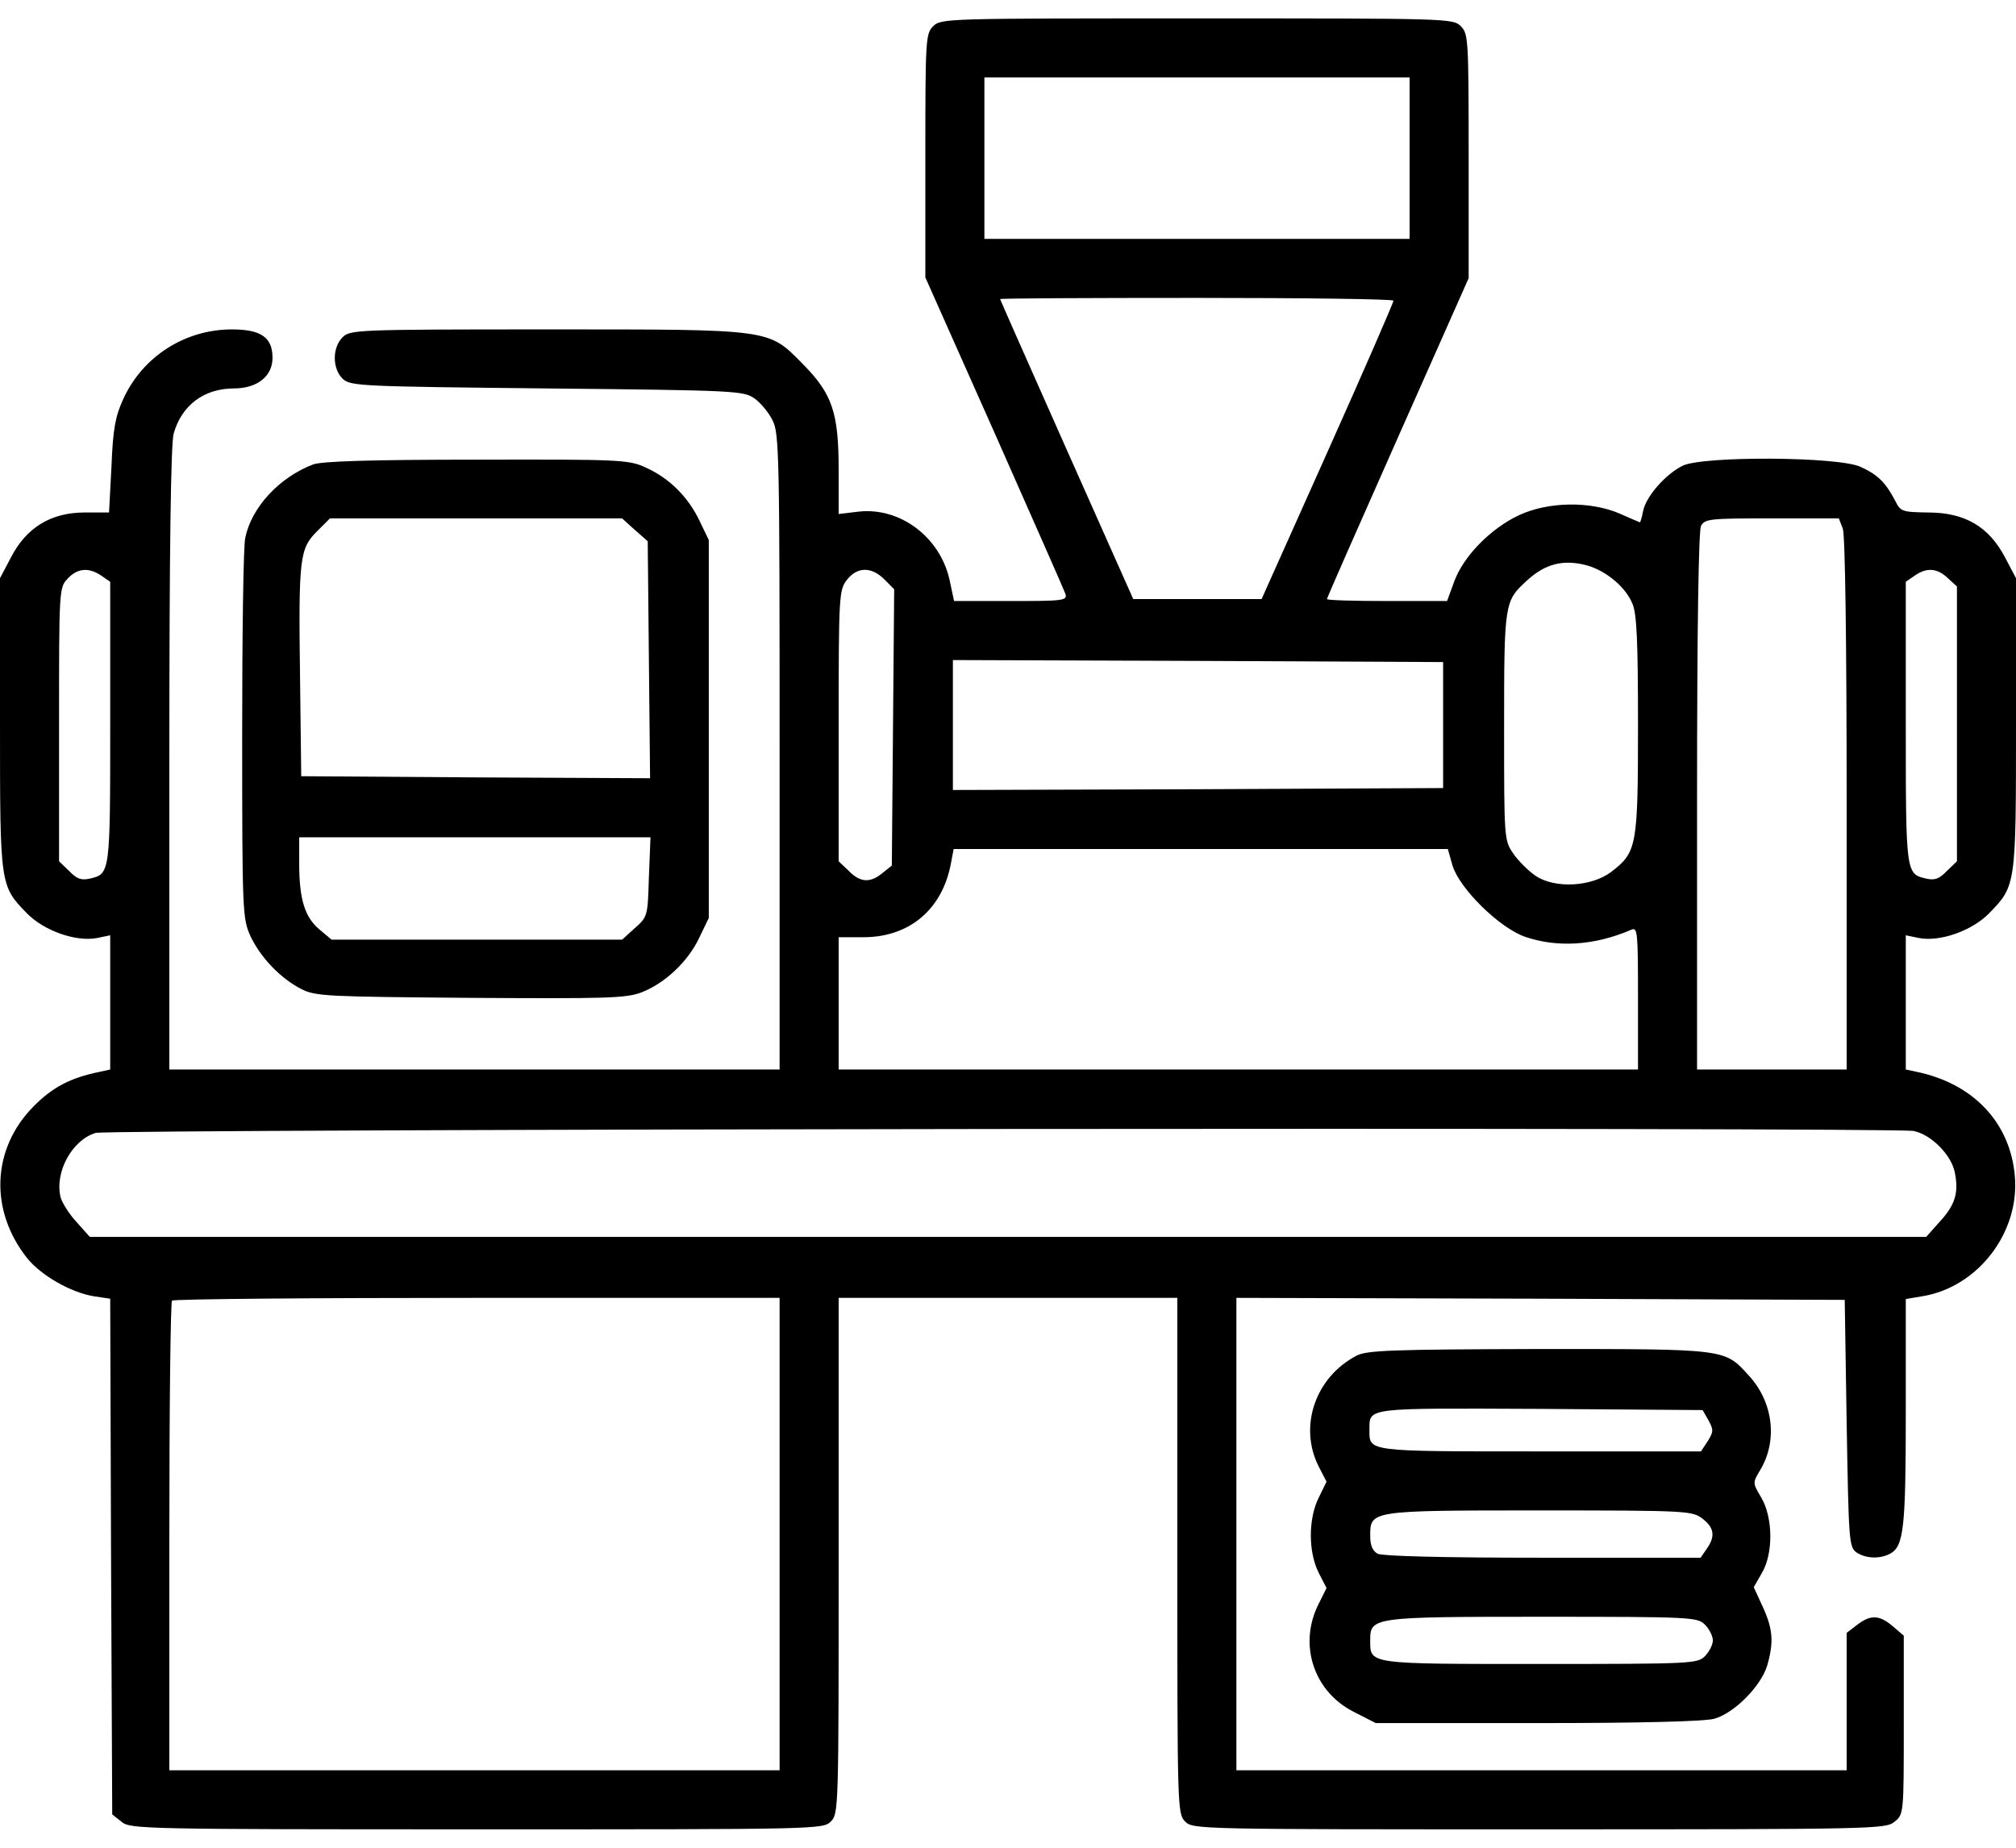 <svg width="24" height="22" viewBox="0 0 24 22" fill="none" xmlns="http://www.w3.org/2000/svg">
<path d="M11.109 0.312C11.02 0.402 11.016 0.467 11.016 1.855V3.303L11.836 5.145C12.286 6.162 12.67 7.03 12.684 7.072C12.708 7.152 12.656 7.156 12.033 7.156H11.358L11.302 6.894C11.184 6.388 10.711 6.036 10.219 6.092L9.984 6.12V5.595C9.984 4.916 9.909 4.691 9.562 4.339C9.141 3.913 9.22 3.922 6.506 3.922C4.233 3.922 4.167 3.927 4.078 4.016C3.952 4.142 3.956 4.395 4.083 4.513C4.177 4.597 4.303 4.602 6.516 4.625C8.784 4.648 8.855 4.653 8.986 4.747C9.056 4.798 9.155 4.916 9.197 5.005C9.277 5.155 9.281 5.436 9.281 8.947V12.734H5.648H2.016V9.041C2.016 6.523 2.034 5.291 2.067 5.164C2.161 4.827 2.428 4.625 2.784 4.625C3.066 4.625 3.253 4.475 3.244 4.245C3.239 4.016 3.103 3.922 2.761 3.922C2.203 3.922 1.697 4.245 1.467 4.752C1.373 4.958 1.345 5.103 1.327 5.553L1.298 6.102H1.008C0.609 6.102 0.314 6.28 0.131 6.636L0 6.884V8.614C0 10.545 0 10.545 0.319 10.873C0.52 11.08 0.9 11.216 1.153 11.169L1.312 11.136V11.933V12.734L1.186 12.762C0.834 12.833 0.619 12.95 0.398 13.175C-0.098 13.677 -0.127 14.408 0.319 14.975C0.487 15.186 0.839 15.387 1.116 15.434L1.312 15.463L1.322 18.533L1.336 21.603L1.448 21.692C1.552 21.777 1.692 21.781 5.677 21.781C9.736 21.781 9.797 21.781 9.891 21.688C9.984 21.594 9.984 21.533 9.984 18.523V15.453H12H14.016V18.523C14.016 21.533 14.016 21.594 14.109 21.688C14.203 21.781 14.264 21.781 18.323 21.781C22.308 21.781 22.448 21.777 22.552 21.692C22.664 21.603 22.664 21.598 22.664 20.539V19.475L22.533 19.363C22.373 19.227 22.27 19.222 22.106 19.348L21.984 19.442V20.262V21.078H18.352H14.719V18.266V15.453L18.342 15.463L21.961 15.477L21.984 16.944C22.008 18.331 22.012 18.416 22.097 18.481C22.205 18.556 22.373 18.566 22.5 18.5C22.664 18.411 22.688 18.2 22.688 16.812V15.467L22.884 15.434C23.545 15.327 24.047 14.675 23.986 14C23.93 13.367 23.494 12.903 22.819 12.762L22.688 12.734V11.933V11.136L22.847 11.169C23.1 11.216 23.48 11.08 23.681 10.873C24 10.545 24 10.545 24 8.614V6.884L23.869 6.636C23.677 6.27 23.391 6.102 22.955 6.102C22.641 6.097 22.627 6.092 22.561 5.961C22.448 5.745 22.355 5.652 22.148 5.558C21.886 5.436 20.283 5.427 20.034 5.544C19.833 5.642 19.598 5.905 19.561 6.083C19.547 6.158 19.528 6.219 19.523 6.219C19.519 6.219 19.411 6.172 19.284 6.116C18.938 5.966 18.436 5.97 18.084 6.134C17.742 6.294 17.419 6.627 17.311 6.927L17.227 7.156H16.514C16.12 7.156 15.797 7.147 15.797 7.133C15.797 7.119 16.177 6.256 16.641 5.211L17.484 3.312V1.859C17.484 0.467 17.48 0.402 17.391 0.312C17.297 0.219 17.236 0.219 14.25 0.219C11.264 0.219 11.203 0.219 11.109 0.312ZM16.781 1.883V2.844H14.25H11.719V1.883V0.922H14.25H16.781V1.883ZM16.589 3.58C16.589 3.603 16.238 4.409 15.806 5.375L15.019 7.133H14.255H13.491L12.698 5.352C12.262 4.372 11.906 3.566 11.906 3.561C11.906 3.552 12.961 3.547 14.25 3.547C15.539 3.547 16.594 3.561 16.589 3.58ZM21.938 6.294C21.966 6.364 21.984 7.634 21.984 9.575V12.734H21.094H20.203V9.542C20.203 7.433 20.222 6.322 20.25 6.261C20.297 6.177 20.358 6.172 21.098 6.172H21.891L21.938 6.294ZM18.9 6.734C19.125 6.8 19.355 6.992 19.434 7.189C19.486 7.306 19.5 7.648 19.5 8.637C19.5 10.081 19.486 10.147 19.181 10.381C18.947 10.559 18.511 10.583 18.281 10.428C18.192 10.367 18.07 10.245 18.014 10.161C17.906 10.006 17.906 9.978 17.906 8.647C17.906 7.18 17.911 7.156 18.173 6.917C18.394 6.711 18.614 6.655 18.9 6.734ZM1.209 6.856L1.312 6.927V8.605C1.312 10.405 1.312 10.405 1.069 10.461C0.97 10.484 0.914 10.466 0.825 10.372L0.703 10.255V8.628C0.703 7.02 0.703 6.997 0.806 6.889C0.923 6.763 1.059 6.753 1.209 6.856ZM10.528 6.898L10.645 7.016L10.631 8.661L10.617 10.306L10.505 10.395C10.359 10.517 10.238 10.508 10.102 10.367L9.984 10.255V8.642C9.984 7.081 9.989 7.025 10.083 6.903C10.205 6.748 10.373 6.744 10.528 6.898ZM23.189 6.884L23.297 6.983V8.619V10.255L23.175 10.372C23.086 10.466 23.03 10.484 22.931 10.461C22.688 10.405 22.688 10.405 22.688 8.605V6.927L22.791 6.856C22.936 6.753 23.062 6.763 23.189 6.884ZM17.18 8.633V9.383L14.264 9.397L11.344 9.406V8.633V7.859L14.264 7.869L17.18 7.883V8.633ZM17.292 10.306C17.377 10.583 17.855 11.052 18.159 11.155C18.544 11.286 18.984 11.258 19.42 11.07C19.495 11.037 19.5 11.094 19.5 11.886V12.734H14.742H9.984V11.947V11.159H10.28C10.823 11.159 11.217 10.831 11.32 10.283L11.353 10.109H14.297H17.236L17.292 10.306ZM22.781 13.466C22.992 13.508 23.236 13.756 23.273 13.967C23.32 14.206 23.273 14.352 23.086 14.553L22.931 14.727H12H1.069L0.914 14.553C0.825 14.459 0.741 14.323 0.722 14.258C0.647 13.958 0.858 13.573 1.139 13.489C1.308 13.442 22.538 13.419 22.781 13.466ZM9.281 18.266V21.078H5.648H2.016V18.298C2.016 16.766 2.03 15.5 2.048 15.486C2.062 15.467 3.698 15.453 5.681 15.453H9.281V18.266Z" fill="black"/>
<path d="M3.727 5.53C3.323 5.684 2.995 6.041 2.92 6.402C2.897 6.495 2.883 7.55 2.883 8.75C2.883 10.873 2.888 10.934 2.981 11.145C3.103 11.403 3.342 11.652 3.591 11.778C3.759 11.863 3.905 11.867 5.602 11.881C7.219 11.891 7.453 11.886 7.636 11.816C7.917 11.708 8.194 11.445 8.325 11.164L8.438 10.93V8.68V6.43L8.325 6.195C8.189 5.914 7.969 5.694 7.688 5.567C7.486 5.473 7.388 5.469 5.672 5.473C4.406 5.473 3.825 5.492 3.727 5.53ZM7.556 6.308L7.711 6.444L7.725 7.855L7.739 9.266L5.662 9.256L3.586 9.242L3.572 8.07C3.553 6.645 3.567 6.533 3.773 6.327L3.928 6.172H5.667H7.406L7.556 6.308ZM7.725 10.442C7.711 10.906 7.711 10.916 7.556 11.052L7.406 11.188H5.677H3.947L3.802 11.066C3.628 10.92 3.562 10.705 3.562 10.283V9.969H5.653H7.744L7.725 10.442Z" fill="black"/>
<path d="M16.148 16.142C15.656 16.4 15.459 16.986 15.698 17.459L15.792 17.642L15.698 17.834C15.637 17.956 15.605 18.12 15.605 18.28C15.605 18.444 15.637 18.603 15.698 18.725L15.792 18.908L15.694 19.105C15.455 19.587 15.642 20.145 16.12 20.384L16.378 20.516H18.3C19.523 20.516 20.292 20.497 20.409 20.464C20.644 20.398 20.962 20.08 21.038 19.831C21.117 19.555 21.108 19.4 20.986 19.133L20.878 18.898L20.972 18.734C21.113 18.5 21.108 18.069 20.967 17.83C20.864 17.656 20.864 17.656 20.953 17.506C21.164 17.159 21.113 16.7 20.822 16.381C20.526 16.058 20.578 16.062 18.319 16.062C16.561 16.067 16.27 16.077 16.148 16.142ZM20.339 16.911C20.4 17.023 20.4 17.047 20.33 17.159L20.25 17.281H18.333C16.252 17.281 16.303 17.286 16.303 17.023C16.303 16.756 16.247 16.766 18.342 16.775L20.269 16.789L20.339 16.911ZM20.269 18.083C20.409 18.191 20.423 18.294 20.316 18.444L20.245 18.547H18.37C17.166 18.547 16.462 18.528 16.401 18.5C16.341 18.467 16.312 18.402 16.312 18.289C16.312 17.984 16.303 17.984 18.333 17.984C20.095 17.984 20.147 17.989 20.269 18.083ZM20.297 19.344C20.348 19.395 20.391 19.48 20.391 19.531C20.391 19.583 20.348 19.667 20.297 19.719C20.208 19.808 20.142 19.812 18.333 19.812C16.275 19.812 16.312 19.817 16.312 19.531C16.312 19.255 16.331 19.25 18.361 19.25C20.142 19.25 20.208 19.255 20.297 19.344Z" fill="black"/>
</svg>
